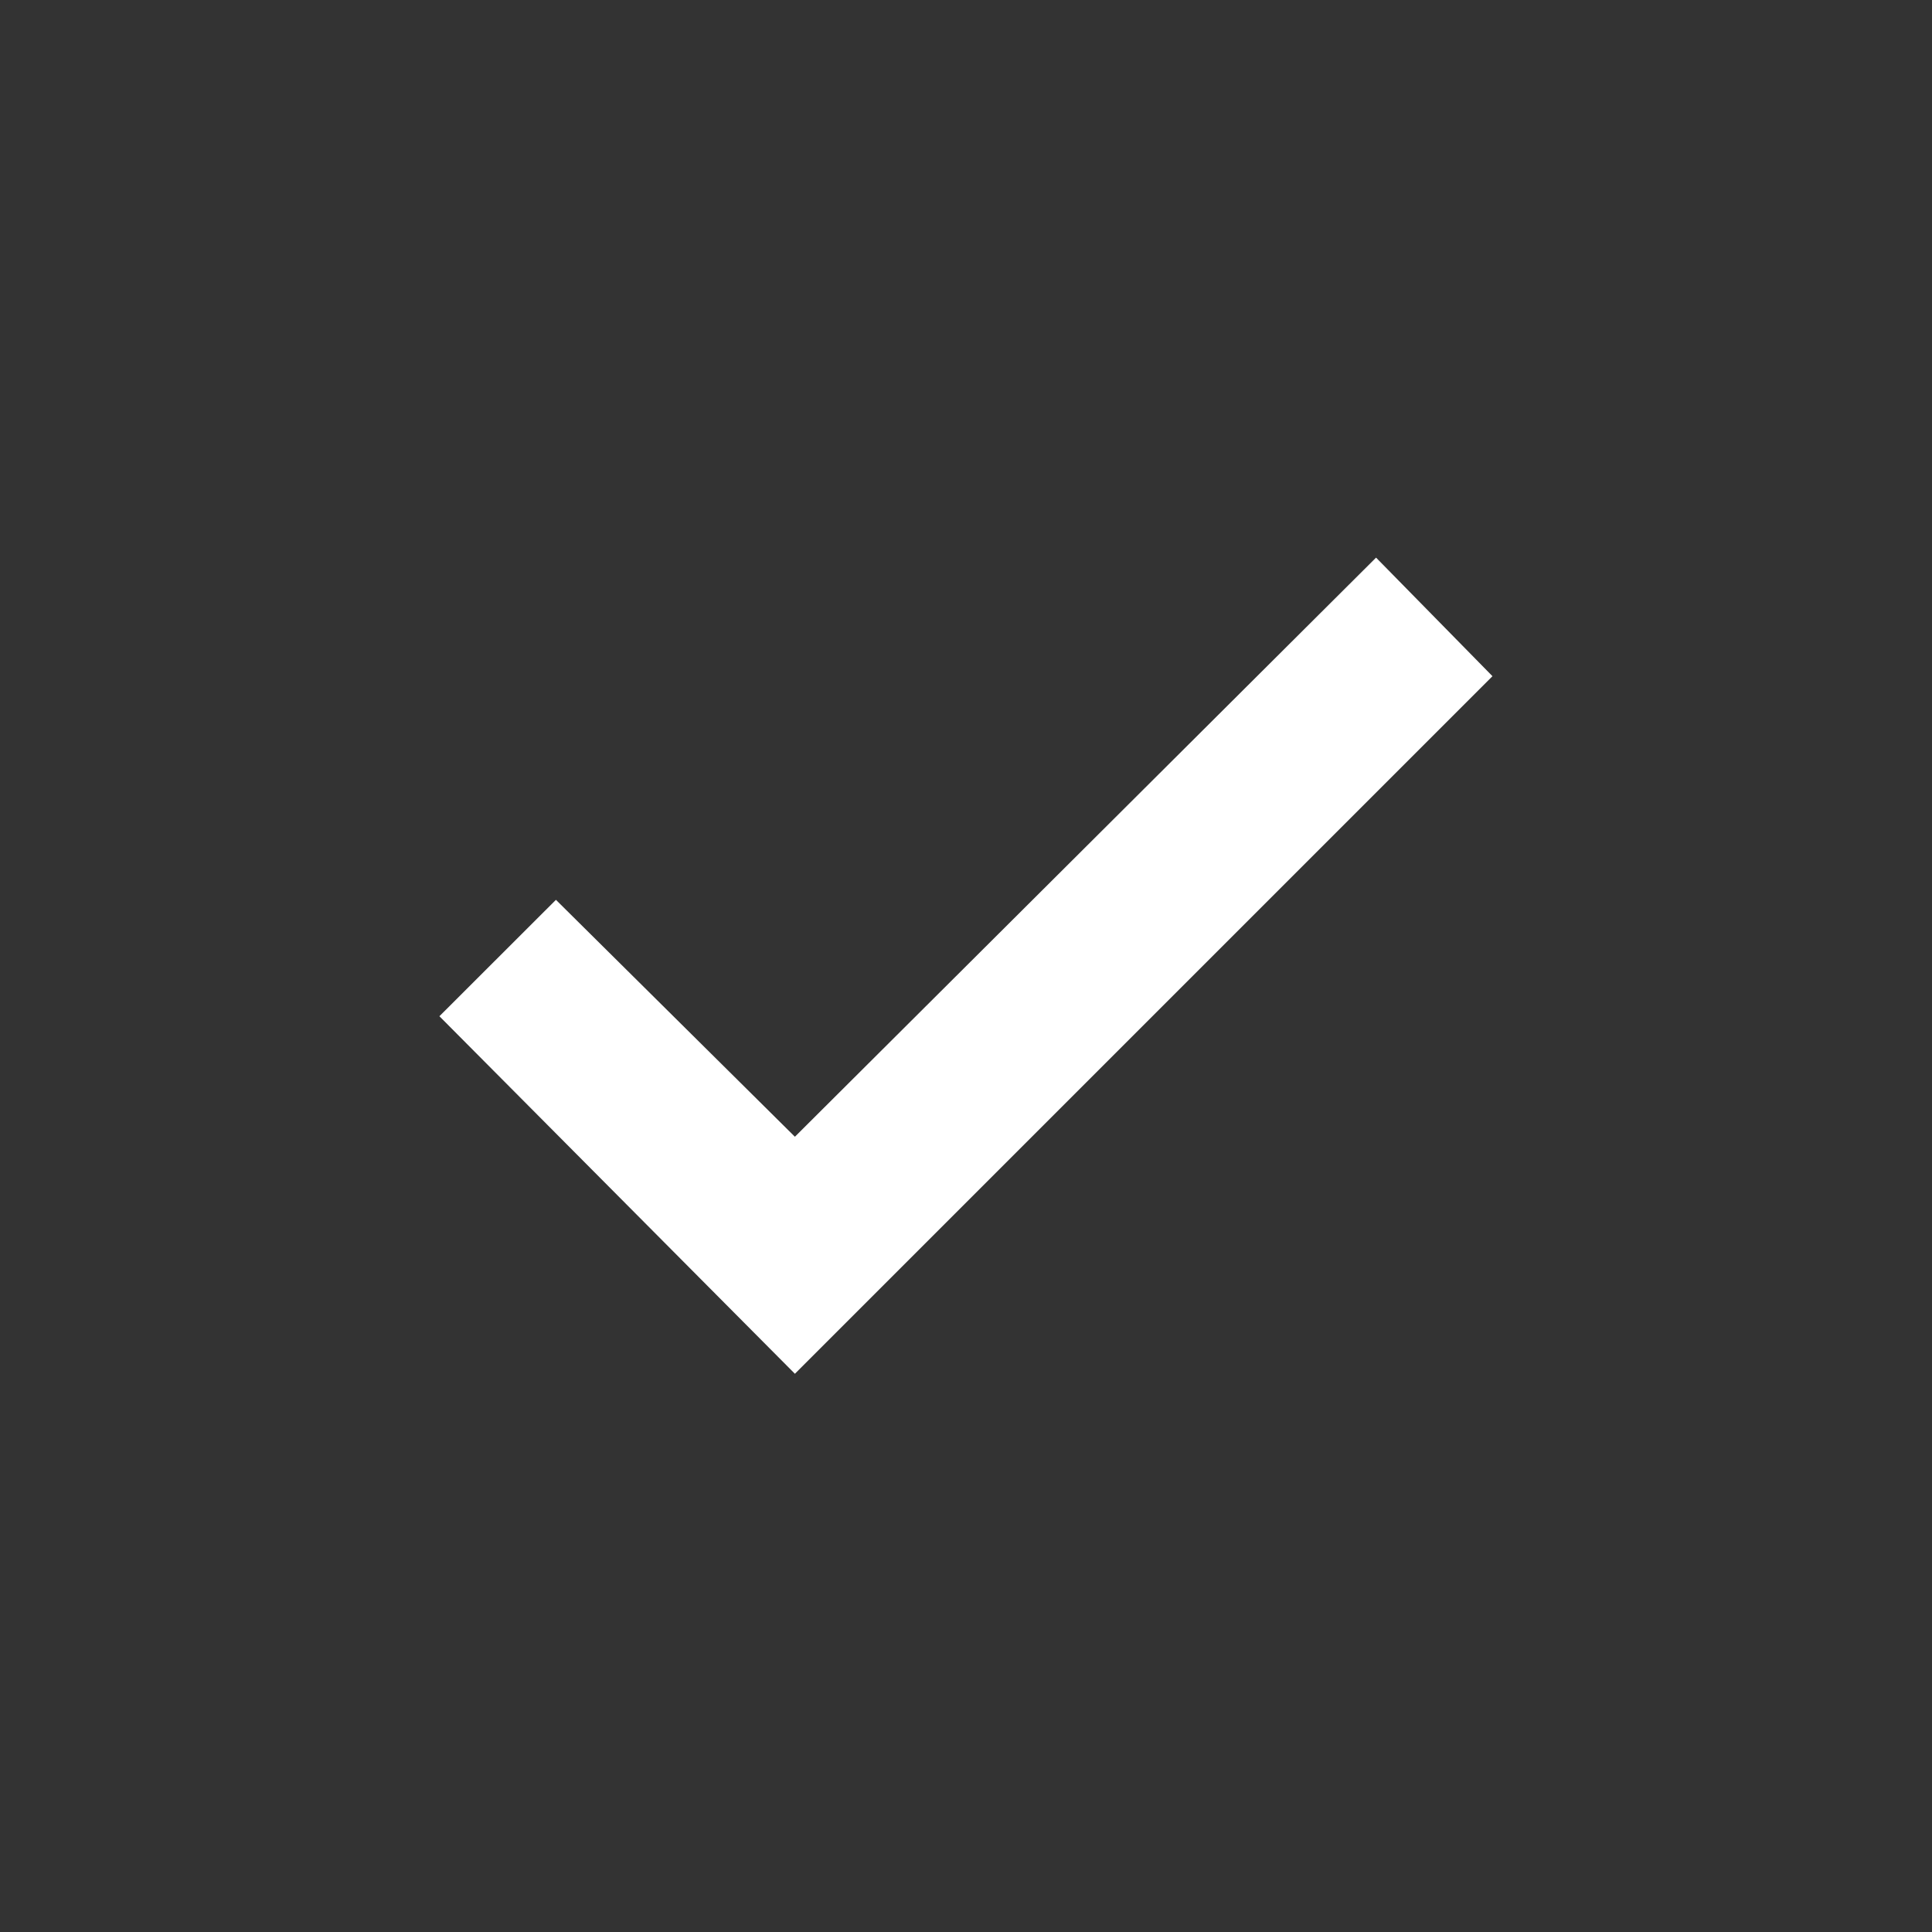 <svg width="16" height="16" viewBox="0 0 16 16" fill="none" xmlns="http://www.w3.org/2000/svg">
<rect x="0" y="0" width="16" height="16" fill="#333333" stroke="none"/>
<mask id="mask0_7025_34022" style="mask-type:alpha" maskUnits="userSpaceOnUse" x="0" y="0" width="16" height="16">
<rect width="16" height="16" fill="#D9D9D9"/>
</mask>
<g mask="url(#mask0_7025_34022)">
<path d="M6.583 11.377L3.639 8.416L4.604 7.452L6.583 9.414L11.396 4.618L12.36 5.6L6.583 11.377Z" fill="white"/>
</g>
</svg>
